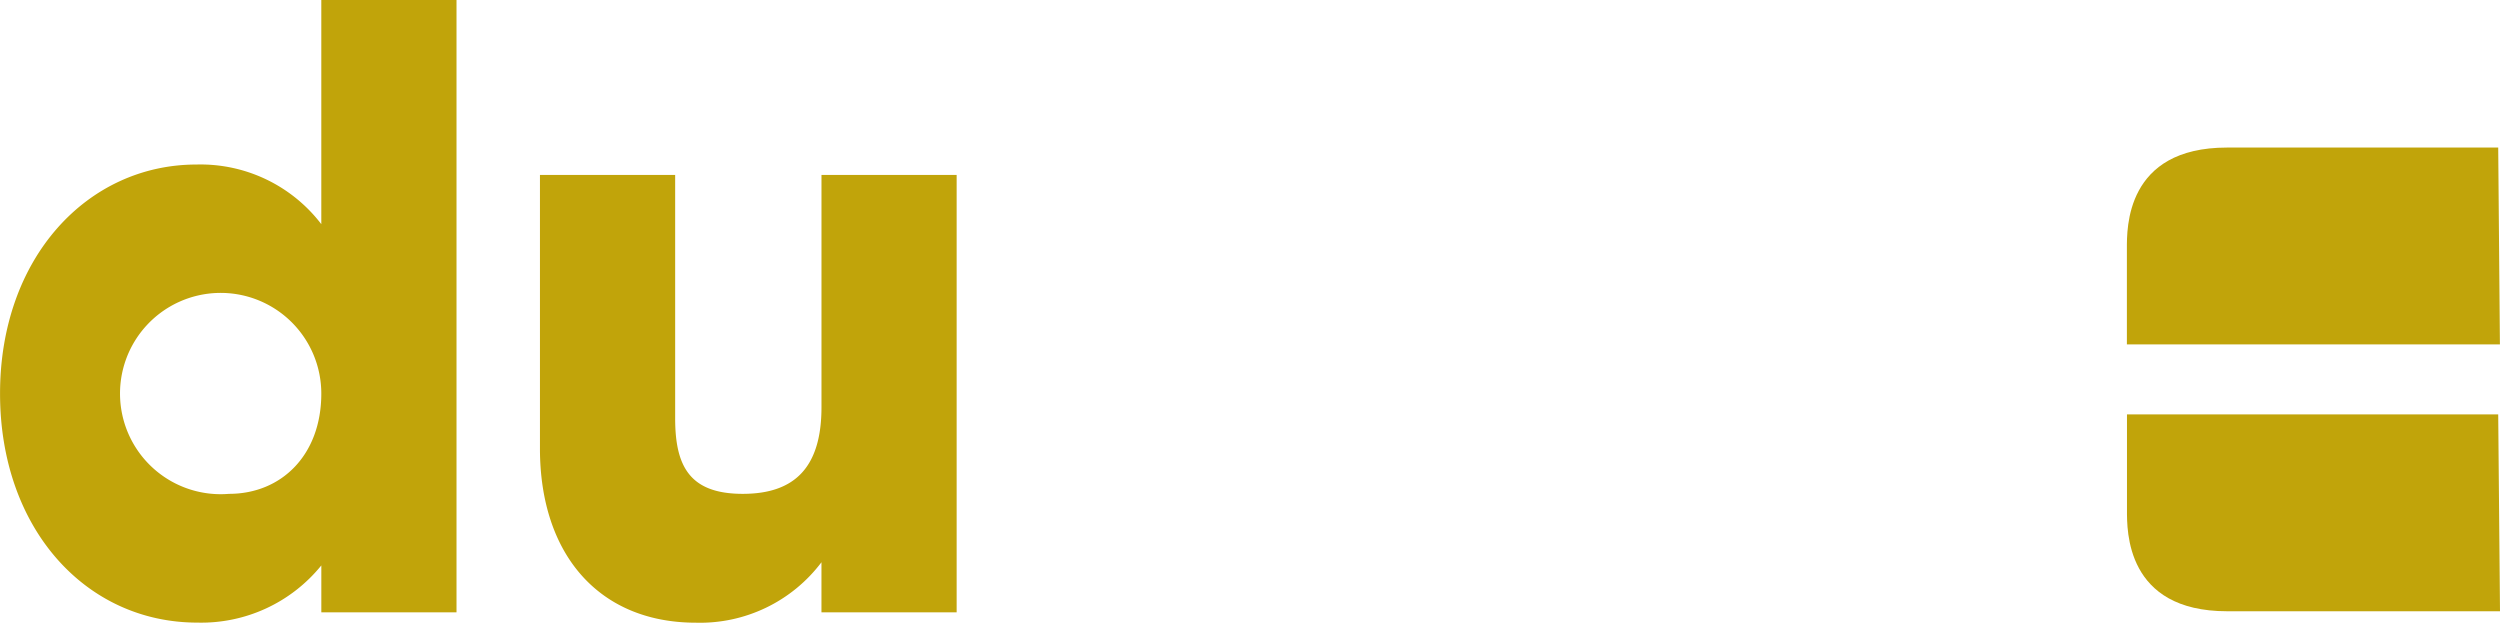 <svg xmlns="http://www.w3.org/2000/svg" width="109.296" height="27.222" viewBox="0 0 109.296 27.222"><g id="Gruppe_6116" data-name="Gruppe 6116" transform="translate(-983.449 -36.051)"><g id="Gruppe_6115" data-name="Gruppe 6115"><path id="Pfad_5" data-name="Pfad 5" d="M603.556,195.347H591.7c-4.441,0-4.378,3.543-4.378,4.418v4.187h16.308" transform="translate(489.111 -152.845)" fill="#c1a40a"></path><path id="Pfad_6" data-name="Pfad 6" d="M603.556,228.405h-16.23v4.187c0,.872-.063,4.418,4.378,4.418h11.93" transform="translate(489.111 -174.236)" fill="#c1a40a"></path></g><path id="Pfad_7" data-name="Pfad 7" d="M467.284,184.718v10.152c0,2.642-1.182,3.789-3.442,3.789-2.329,0-2.955-1.217-2.955-3.3V184.718h-5.911v11.96c0,4.659,2.607,7.614,6.814,7.614a6.645,6.645,0,0,0,5.493-2.642v2.19h5.91V184.718Zm-25.9,13.941a4.4,4.4,0,1,1,4.033-4.381c0,2.677-1.738,4.381-4.033,4.381m4.033-21.59v9.8a6.647,6.647,0,0,0-5.458-2.607c-4.763,0-8.587,4.068-8.587,10.013,0,5.911,3.755,10.013,8.622,10.013a6.749,6.749,0,0,0,5.424-2.5v2.051h5.91v-26.77Z" transform="translate(552.079 -141.018)" fill="#c1a40a"></path></g></svg>